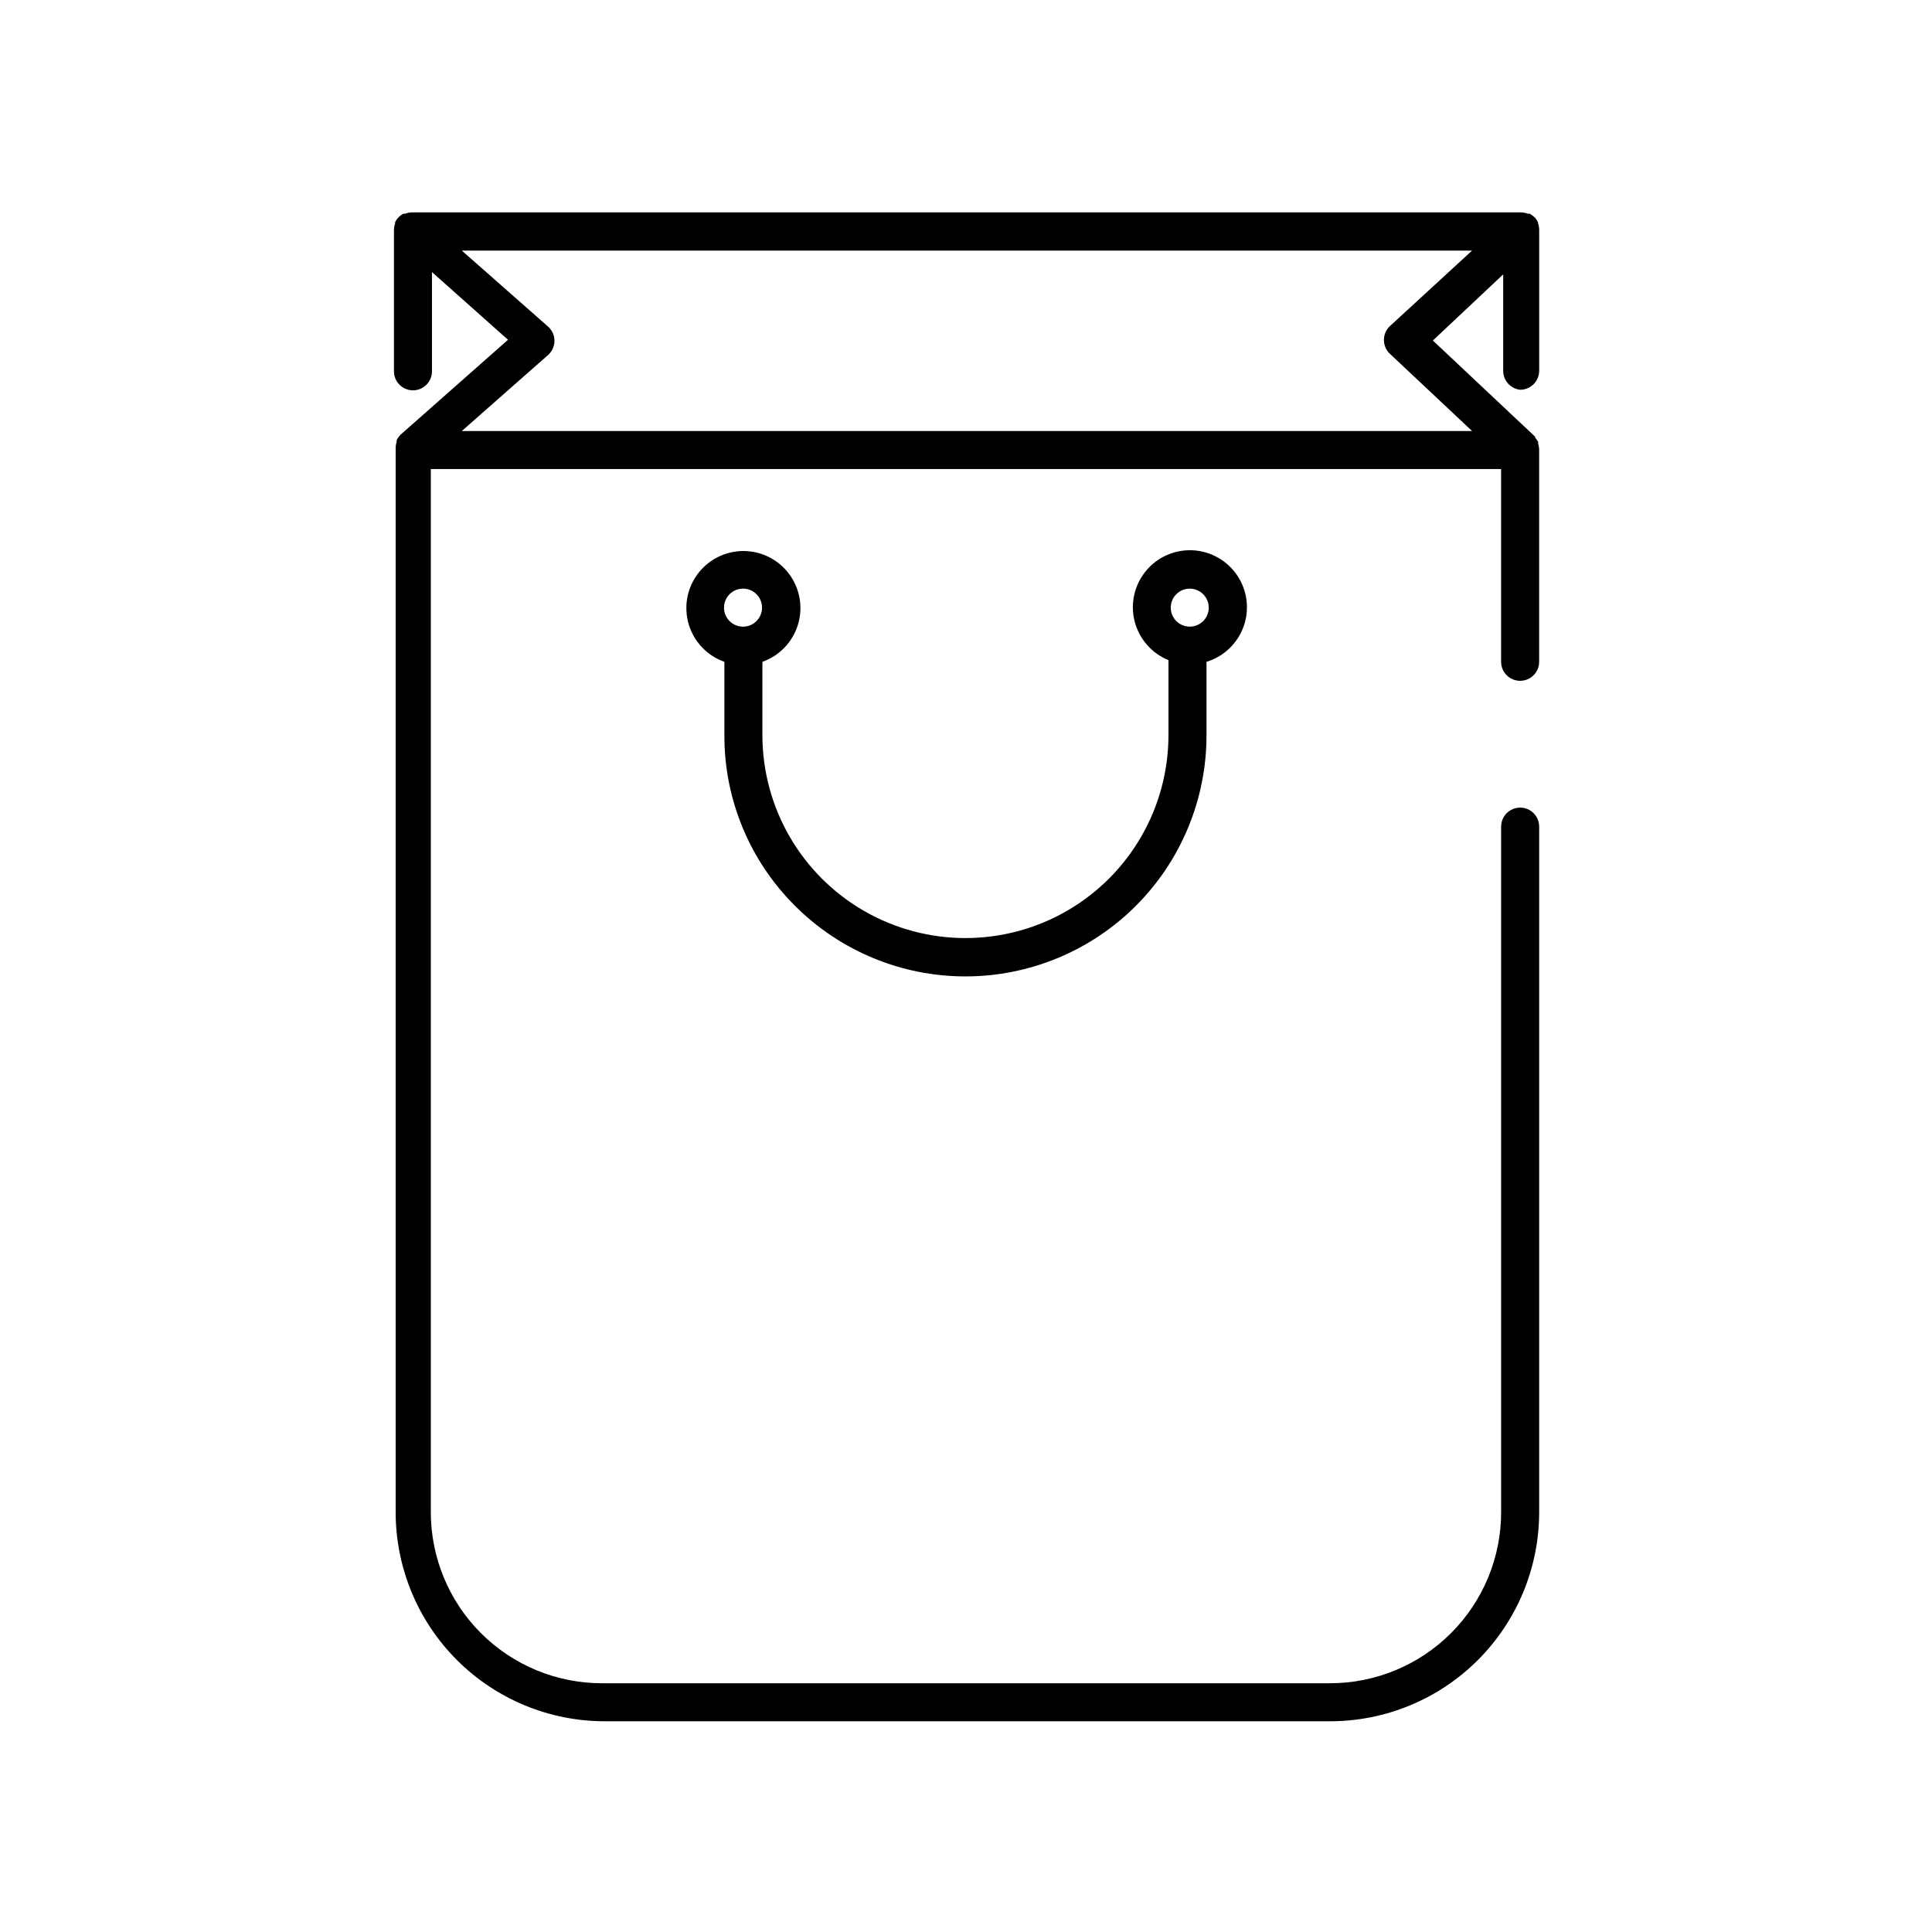 <?xml version="1.0" encoding="UTF-8"?>
<!-- The Best Svg Icon site in the world: iconSvg.co, Visit us! https://iconsvg.co -->
<svg fill="#000000" width="800px" height="800px" version="1.1" viewBox="144 144 512 512" xmlns="http://www.w3.org/2000/svg">
 <g>
  <path d="m354.66 384.03c11.992 12.004 28.27 18.742 45.234 18.73 16.969-0.012 33.234-6.773 45.211-18.793 11.977-12.02 18.68-28.312 18.629-45.281v-19.293c4.586-1.395 8.238-4.883 9.844-9.395 1.605-4.516 0.977-9.527-1.699-13.5-2.676-3.977-7.074-6.449-11.863-6.668-4.785-0.215-9.391 1.852-12.414 5.574-3.019 3.719-4.098 8.652-2.902 13.293 1.195 4.641 4.519 8.441 8.957 10.242v19.852-0.004c0 19.223-10.254 36.988-26.902 46.598-16.648 9.613-37.156 9.613-53.805 0-16.648-9.609-26.906-27.375-26.906-46.598v-19.395c4.519-1.598 8.012-5.246 9.414-9.828 1.406-4.582 0.551-9.559-2.301-13.41-2.848-3.856-7.356-6.129-12.148-6.129-4.793 0-9.301 2.273-12.152 6.129-2.852 3.852-3.703 8.828-2.301 13.41 1.402 4.582 4.894 8.23 9.414 9.828v19.648c0 16.883 6.723 33.074 18.691 44.988zm104.64-84.035c2.039 0 3.875 1.227 4.656 3.109 0.777 1.883 0.348 4.051-1.094 5.492s-3.609 1.871-5.492 1.09c-1.883-0.777-3.109-2.617-3.109-4.652 0-2.785 2.258-5.039 5.039-5.039zm-118.39 0c2.781 0 5.039 2.254 5.039 5.039 0 2.781-2.258 5.039-5.039 5.039s-5.039-2.258-5.039-5.039c0-2.785 2.258-5.039 5.039-5.039z"/>
  <path d="m546.86 247.29c1.336 0 2.617-0.531 3.562-1.477 0.945-0.941 1.477-2.223 1.477-3.562v-37.379c-0.004-0.586-0.105-1.164-0.305-1.715v-0.25c-0.207-0.441-0.48-0.848-0.805-1.211l-0.402-0.352c-0.309-0.277-0.645-0.512-1.008-0.707h-0.504c-0.562-0.223-1.16-0.34-1.766-0.352h-293.97c-0.602 0.012-1.199 0.129-1.762 0.352h-0.504c-0.363 0.195-0.703 0.43-1.008 0.707l-0.402 0.402c-0.305 0.348-0.559 0.738-0.758 1.16v0.352c-0.191 0.531-0.293 1.094-0.301 1.66v37.484c0 2.781 2.254 5.039 5.039 5.039 2.781 0 5.035-2.258 5.035-5.039v-26.297l20.152 17.938-28.516 25.191-0.301 0.352v-0.004c-0.277 0.324-0.516 0.68-0.703 1.059v0.504c-0.148 0.441-0.234 0.898-0.254 1.359v0.301 281.93c0 14.699 5.84 28.793 16.23 39.188 10.395 10.395 24.492 16.23 39.188 16.23h192.2c14.699 0 28.797-5.836 39.188-16.23 10.395-10.395 16.234-24.488 16.234-39.188v-181.67c0-2.785-2.258-5.039-5.039-5.039s-5.039 2.254-5.039 5.039v181.67c0 12.027-4.777 23.559-13.281 32.062-8.504 8.504-20.035 13.281-32.062 13.281h-192.96c-12.027 0-23.559-4.777-32.062-13.281-8.504-8.504-13.281-20.035-13.281-32.062v-276.44h283.64v51.09c0 2.781 2.258 5.035 5.039 5.035s5.039-2.254 5.039-5.035v-56.125-0.301-0.004c-0.027-0.445-0.113-0.887-0.254-1.309v-0.504c-0.211-0.422-0.484-0.812-0.805-1.16v-0.25l-27.105-25.492 18.641-17.531v25.695-0.004c0.059 2.523 1.977 4.609 4.484 4.887zm-34.512-16.875c-1.016 0.949-1.594 2.281-1.594 3.676s0.578 2.727 1.594 3.68l21.766 20.453h-267.73l22.871-20.152h0.004c1.066-0.957 1.676-2.32 1.676-3.754 0-1.434-0.609-2.797-1.676-3.754l-22.871-20.152h267.72z"/>
 </g>
</svg>